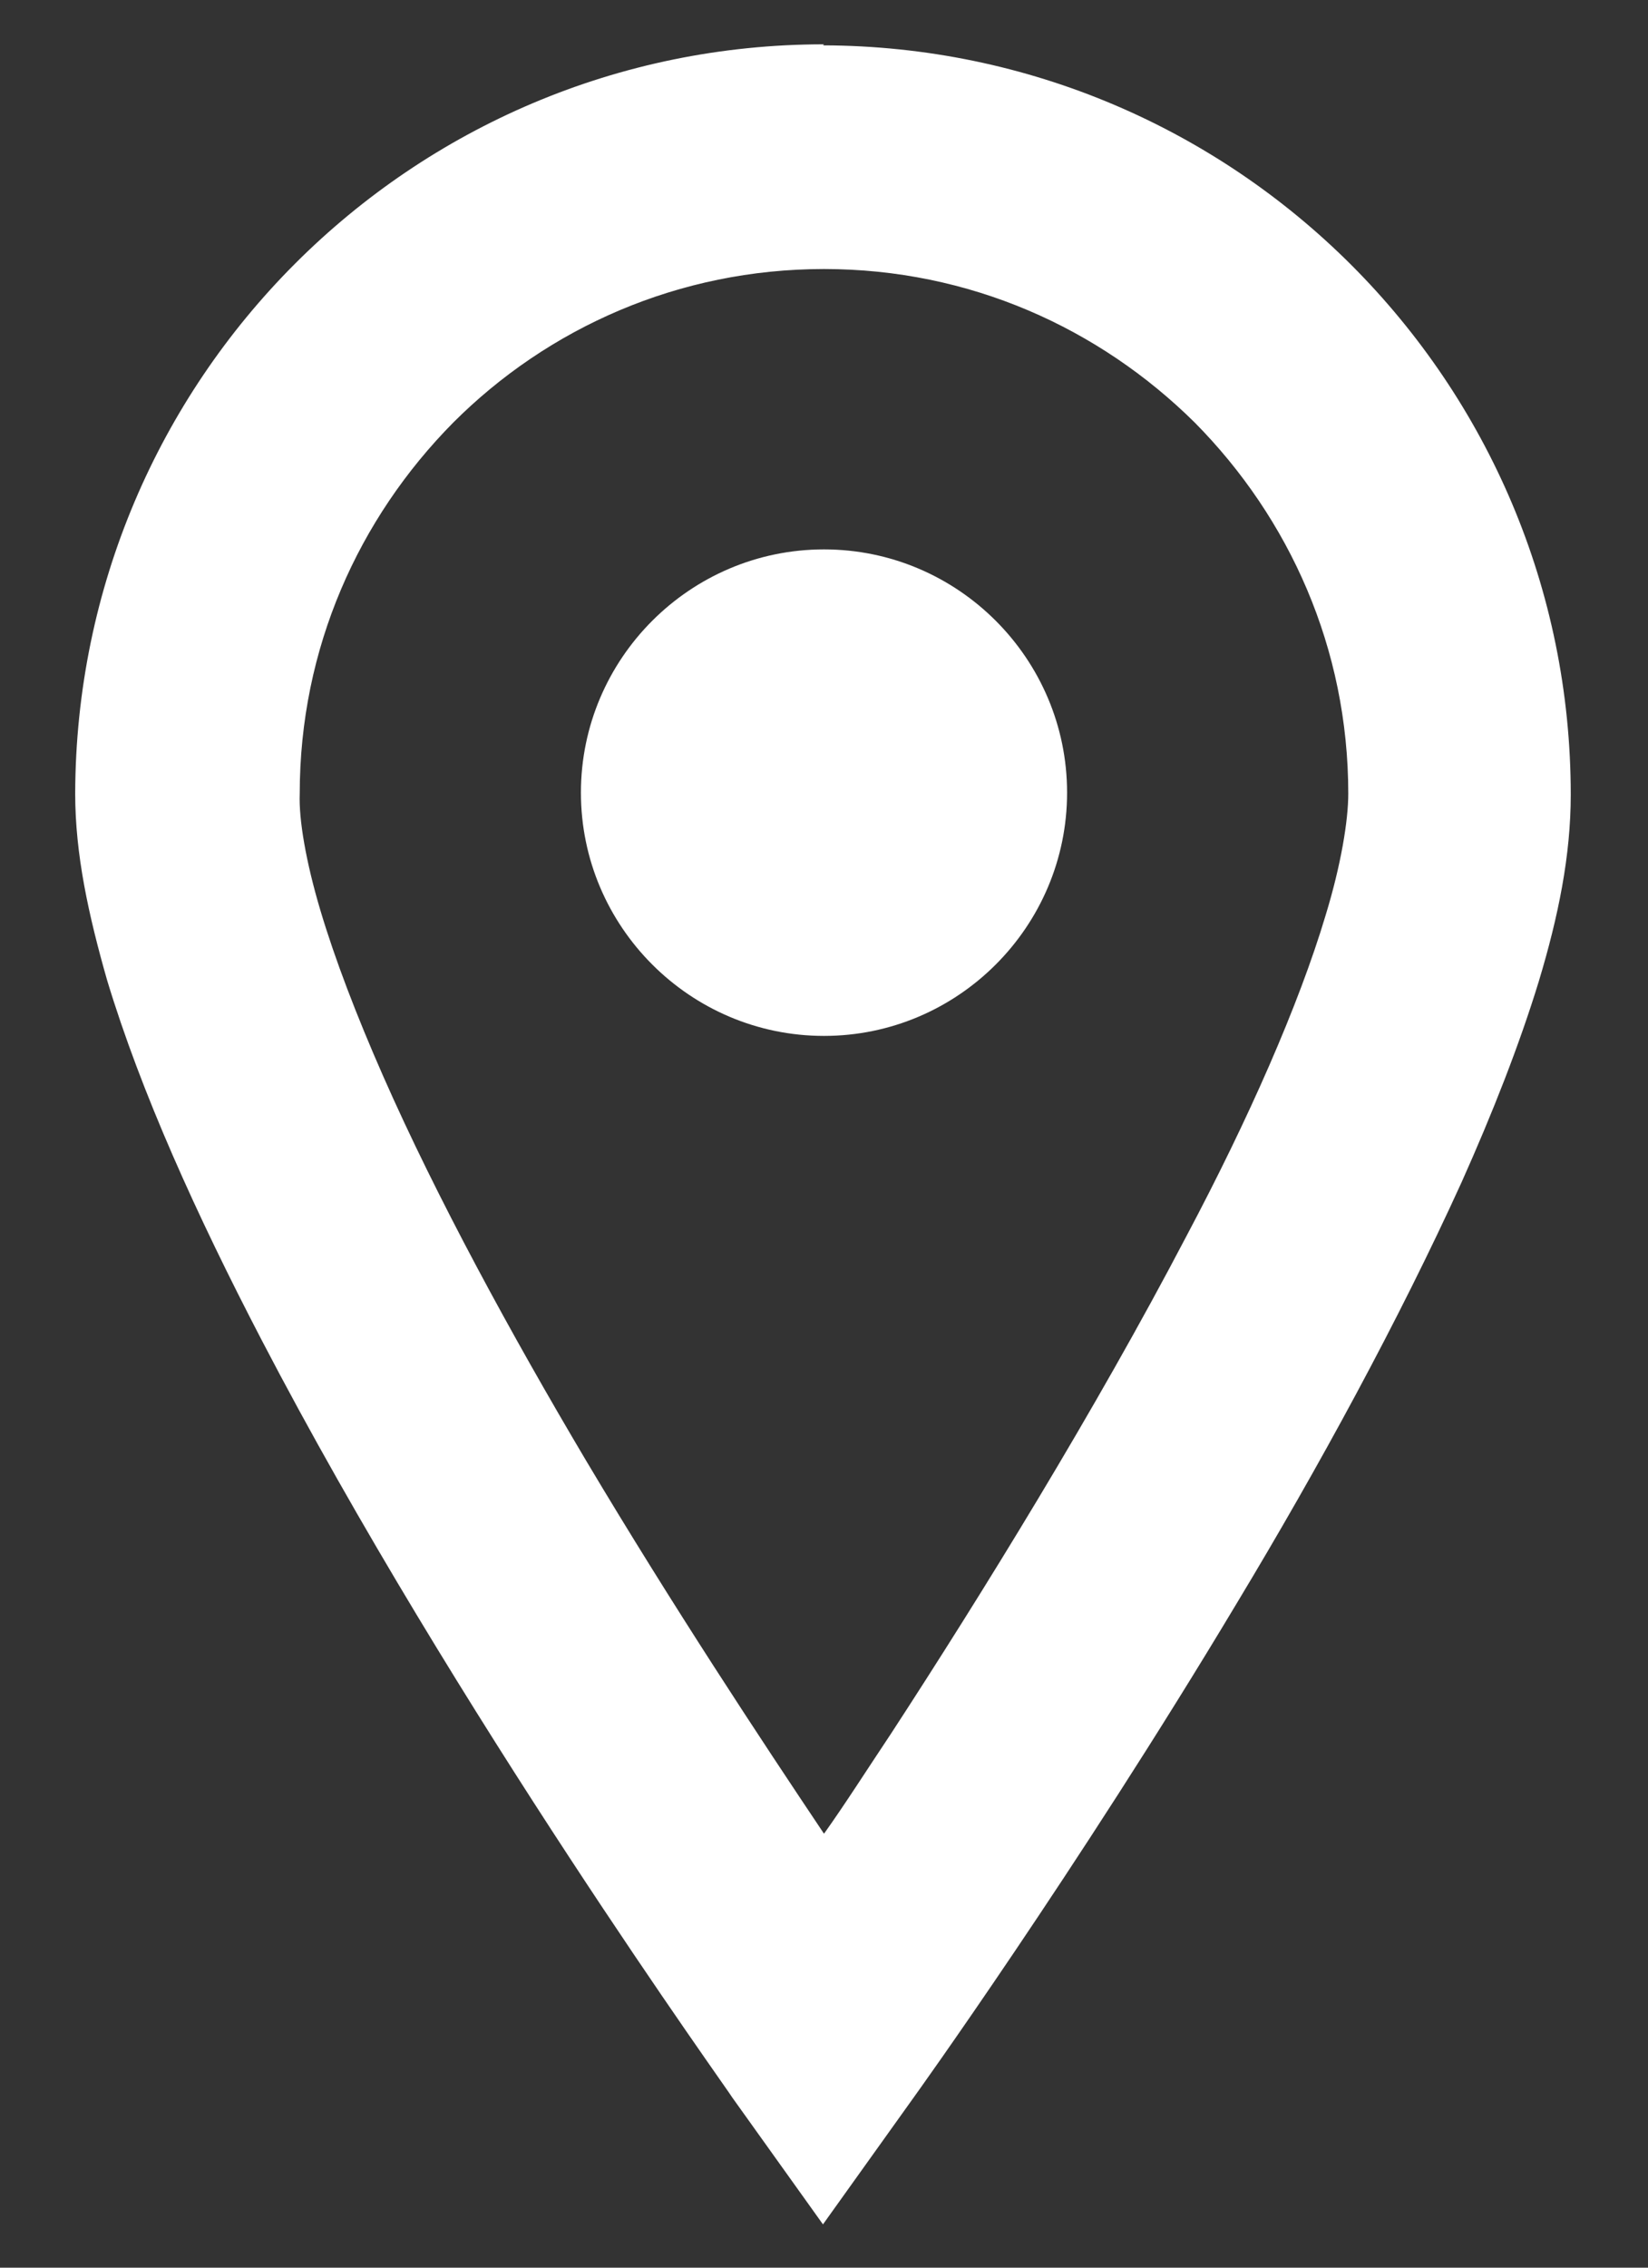 <?xml version="1.0" encoding="UTF-8"?><svg id="_レイヤー_2" xmlns="http://www.w3.org/2000/svg" width="16" height="22" viewBox="0 0 16 22"><rect x="0" y="0" width="16" height="22" fill="#333333" stroke="none"/><defs><style>.cls-1{fill:none;}.cls-2{fill:#fff;}</style></defs><g id="menu"><path class="cls-2" d="m8,.43c-4.01,0-7.26,3.25-7.27,7.27,0,.59.13,1.18.31,1.81.33,1.09.87,2.28,1.5,3.49,1.88,3.61,4.56,7.32,4.57,7.35l.88,1.23.88-1.23s1.57-2.18,3.14-4.8c.79-1.31,1.57-2.74,2.18-4.08.3-.67.56-1.33.75-1.95.19-.63.31-1.22.31-1.81,0-4.01-3.25-7.26-7.26-7.27Zm4.87,8.45c-.26.87-.75,1.98-1.35,3.11-.89,1.7-1.99,3.48-2.87,4.83-.24.36-.45.69-.65.97-.61-.91-1.47-2.21-2.31-3.62-.73-1.23-1.45-2.55-1.97-3.73-.26-.59-.47-1.14-.61-1.61-.14-.47-.21-.88-.2-1.13,0-1.41.57-2.67,1.49-3.6.92-.92,2.19-1.49,3.6-1.49,1.41,0,2.67.57,3.6,1.49.92.93,1.49,2.19,1.49,3.6,0,.26-.07.69-.22,1.18Z"/><path class="cls-2" d="m8,5.33c-1.3,0-2.36,1.06-2.36,2.36s1.06,2.36,2.36,2.36,2.36-1.06,2.36-2.36c0-1.3-1.06-2.36-2.36-2.36Z"/><rect class="cls-1" width="16" height="22"/></g></svg>